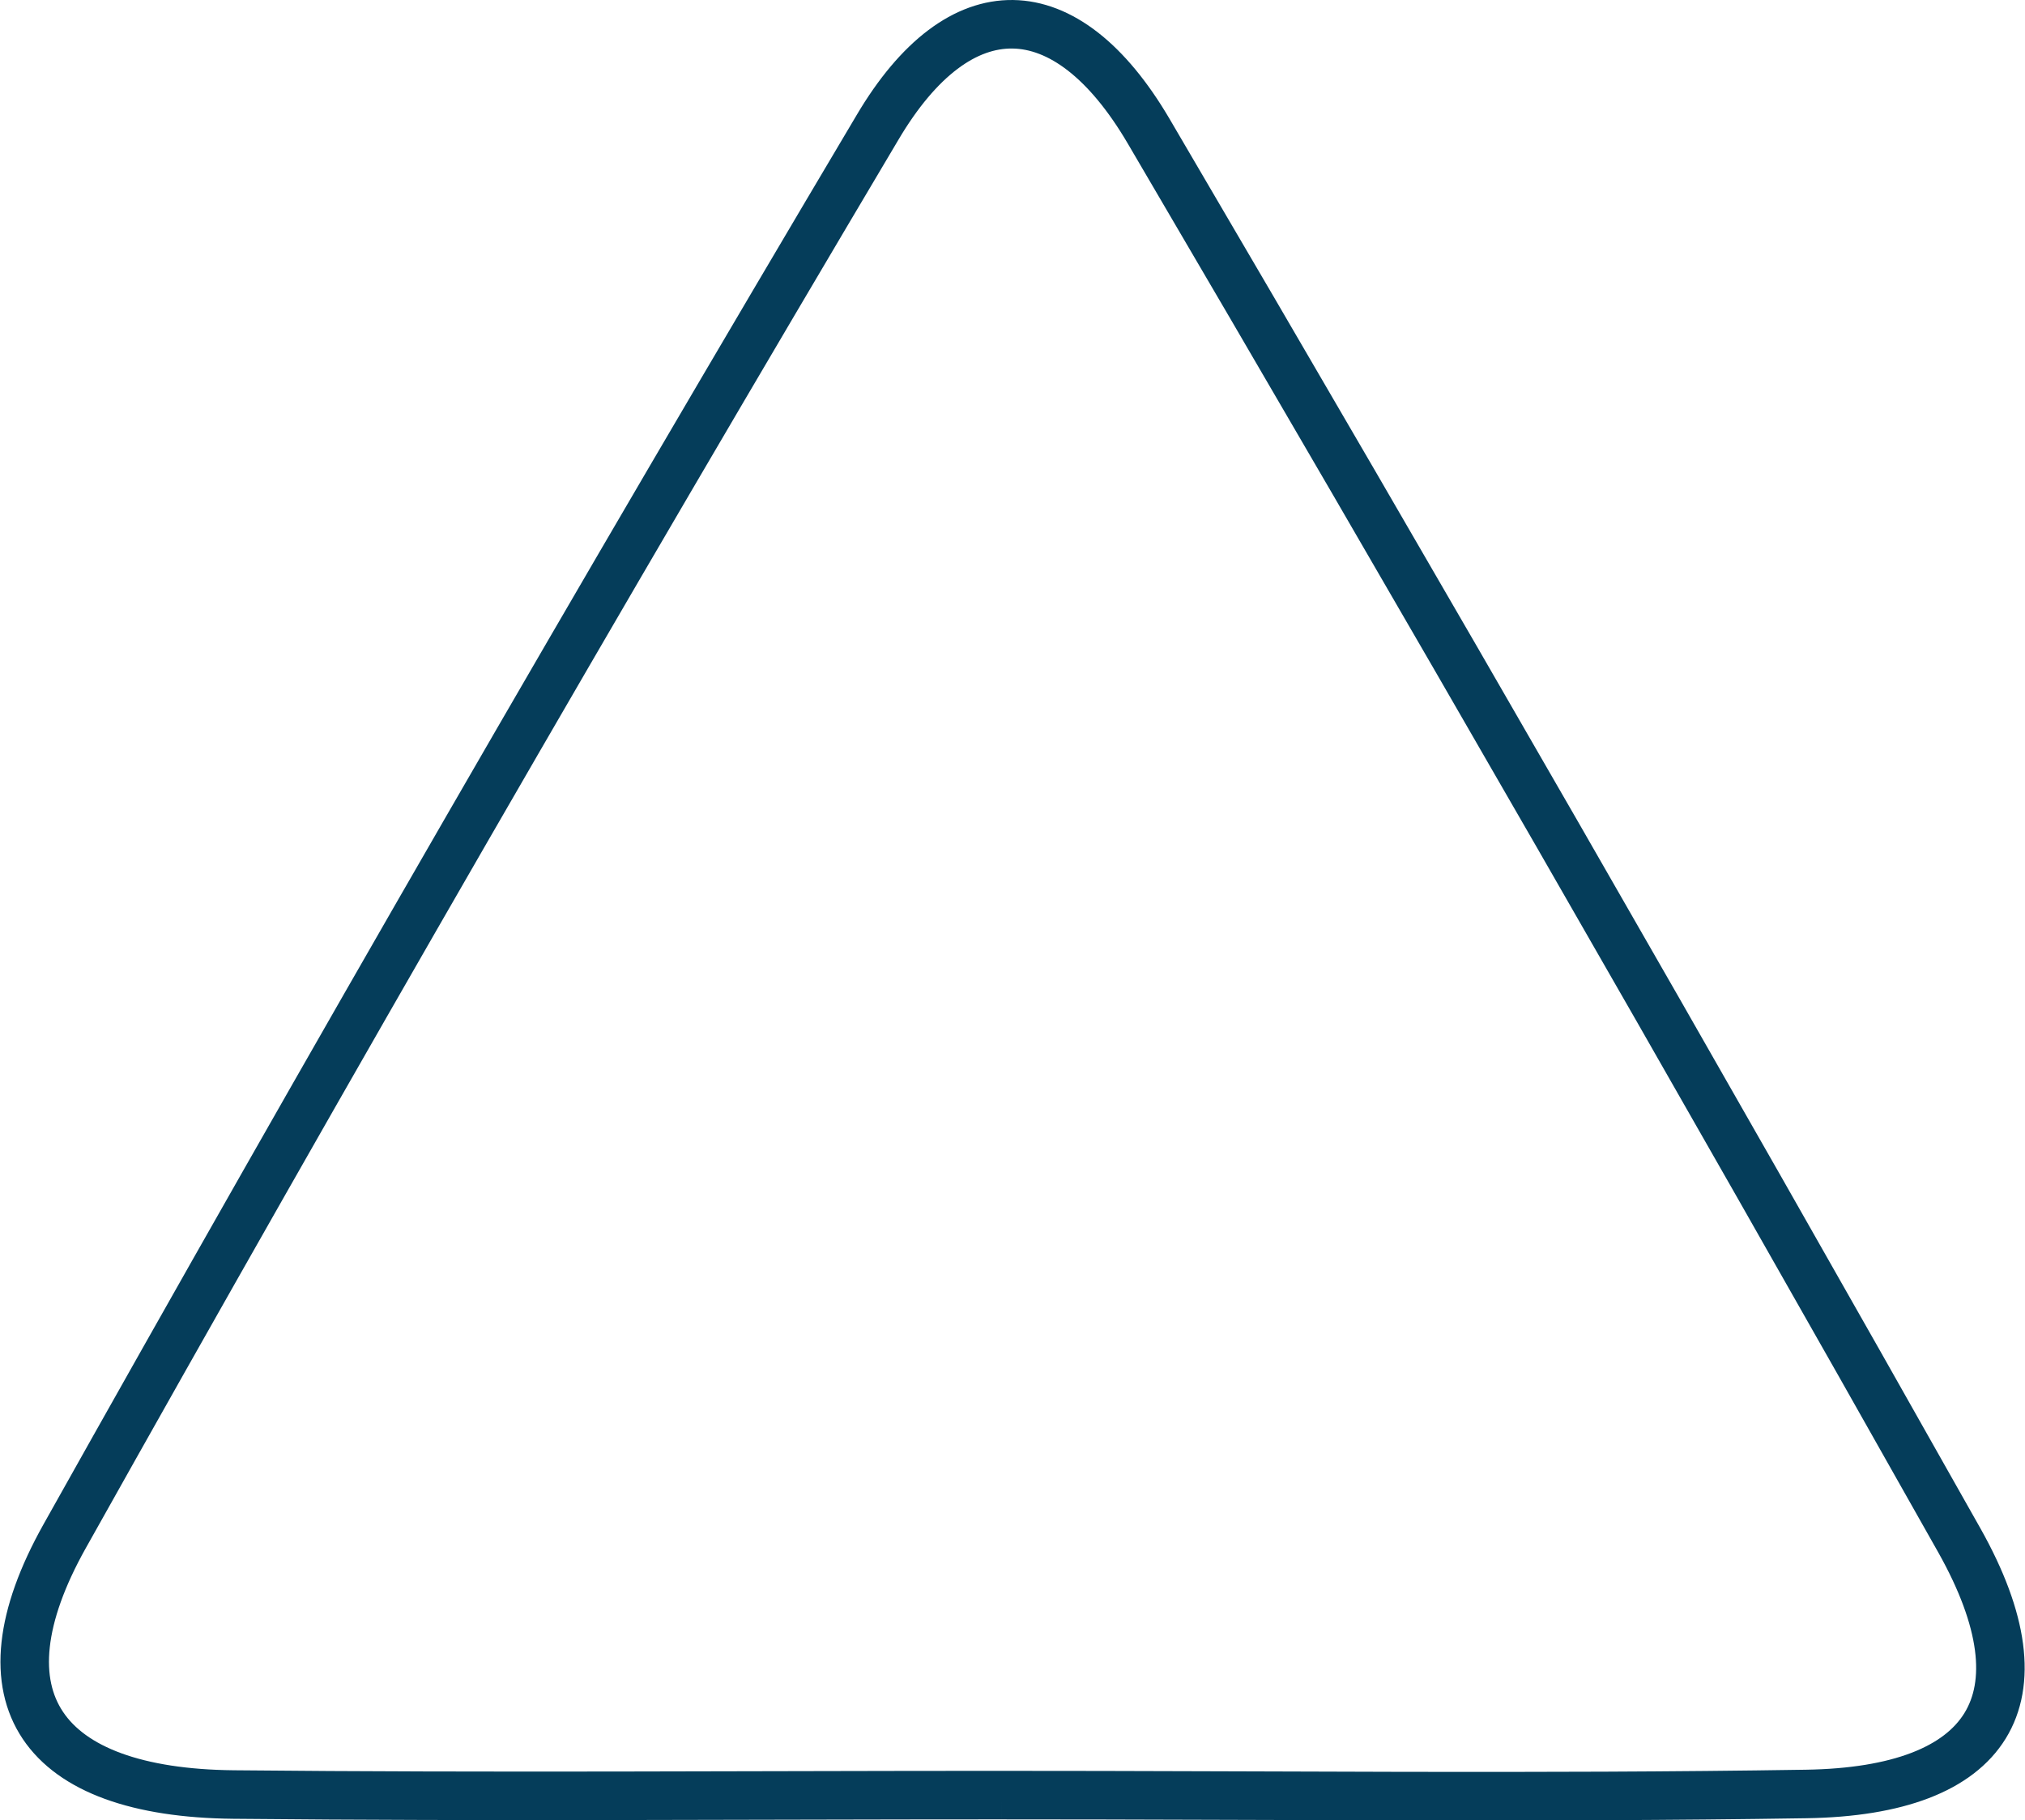 <svg xmlns="http://www.w3.org/2000/svg" width="187.806" height="168.827" viewBox="0 0 187.806 168.827">
  <path id="Path_5" data-name="Path 5" d="M140.687,217.09c-23.734,0-47.464.185-71.194-.053-17.837-.181-24.091-8.925-15.664-23.959Q90.7,127.29,129.21,62.432c7.629-12.918,17.476-12.742,25.149.326q38.18,65.035,75.209,130.739c8.268,14.73,2.781,23.219-14.214,23.488-24.885.392-49.778.1-74.667.106" transform="translate(-47.833 -50.599)" fill="none" stroke="#053d5a" stroke-width="4.5"/>
</svg>
